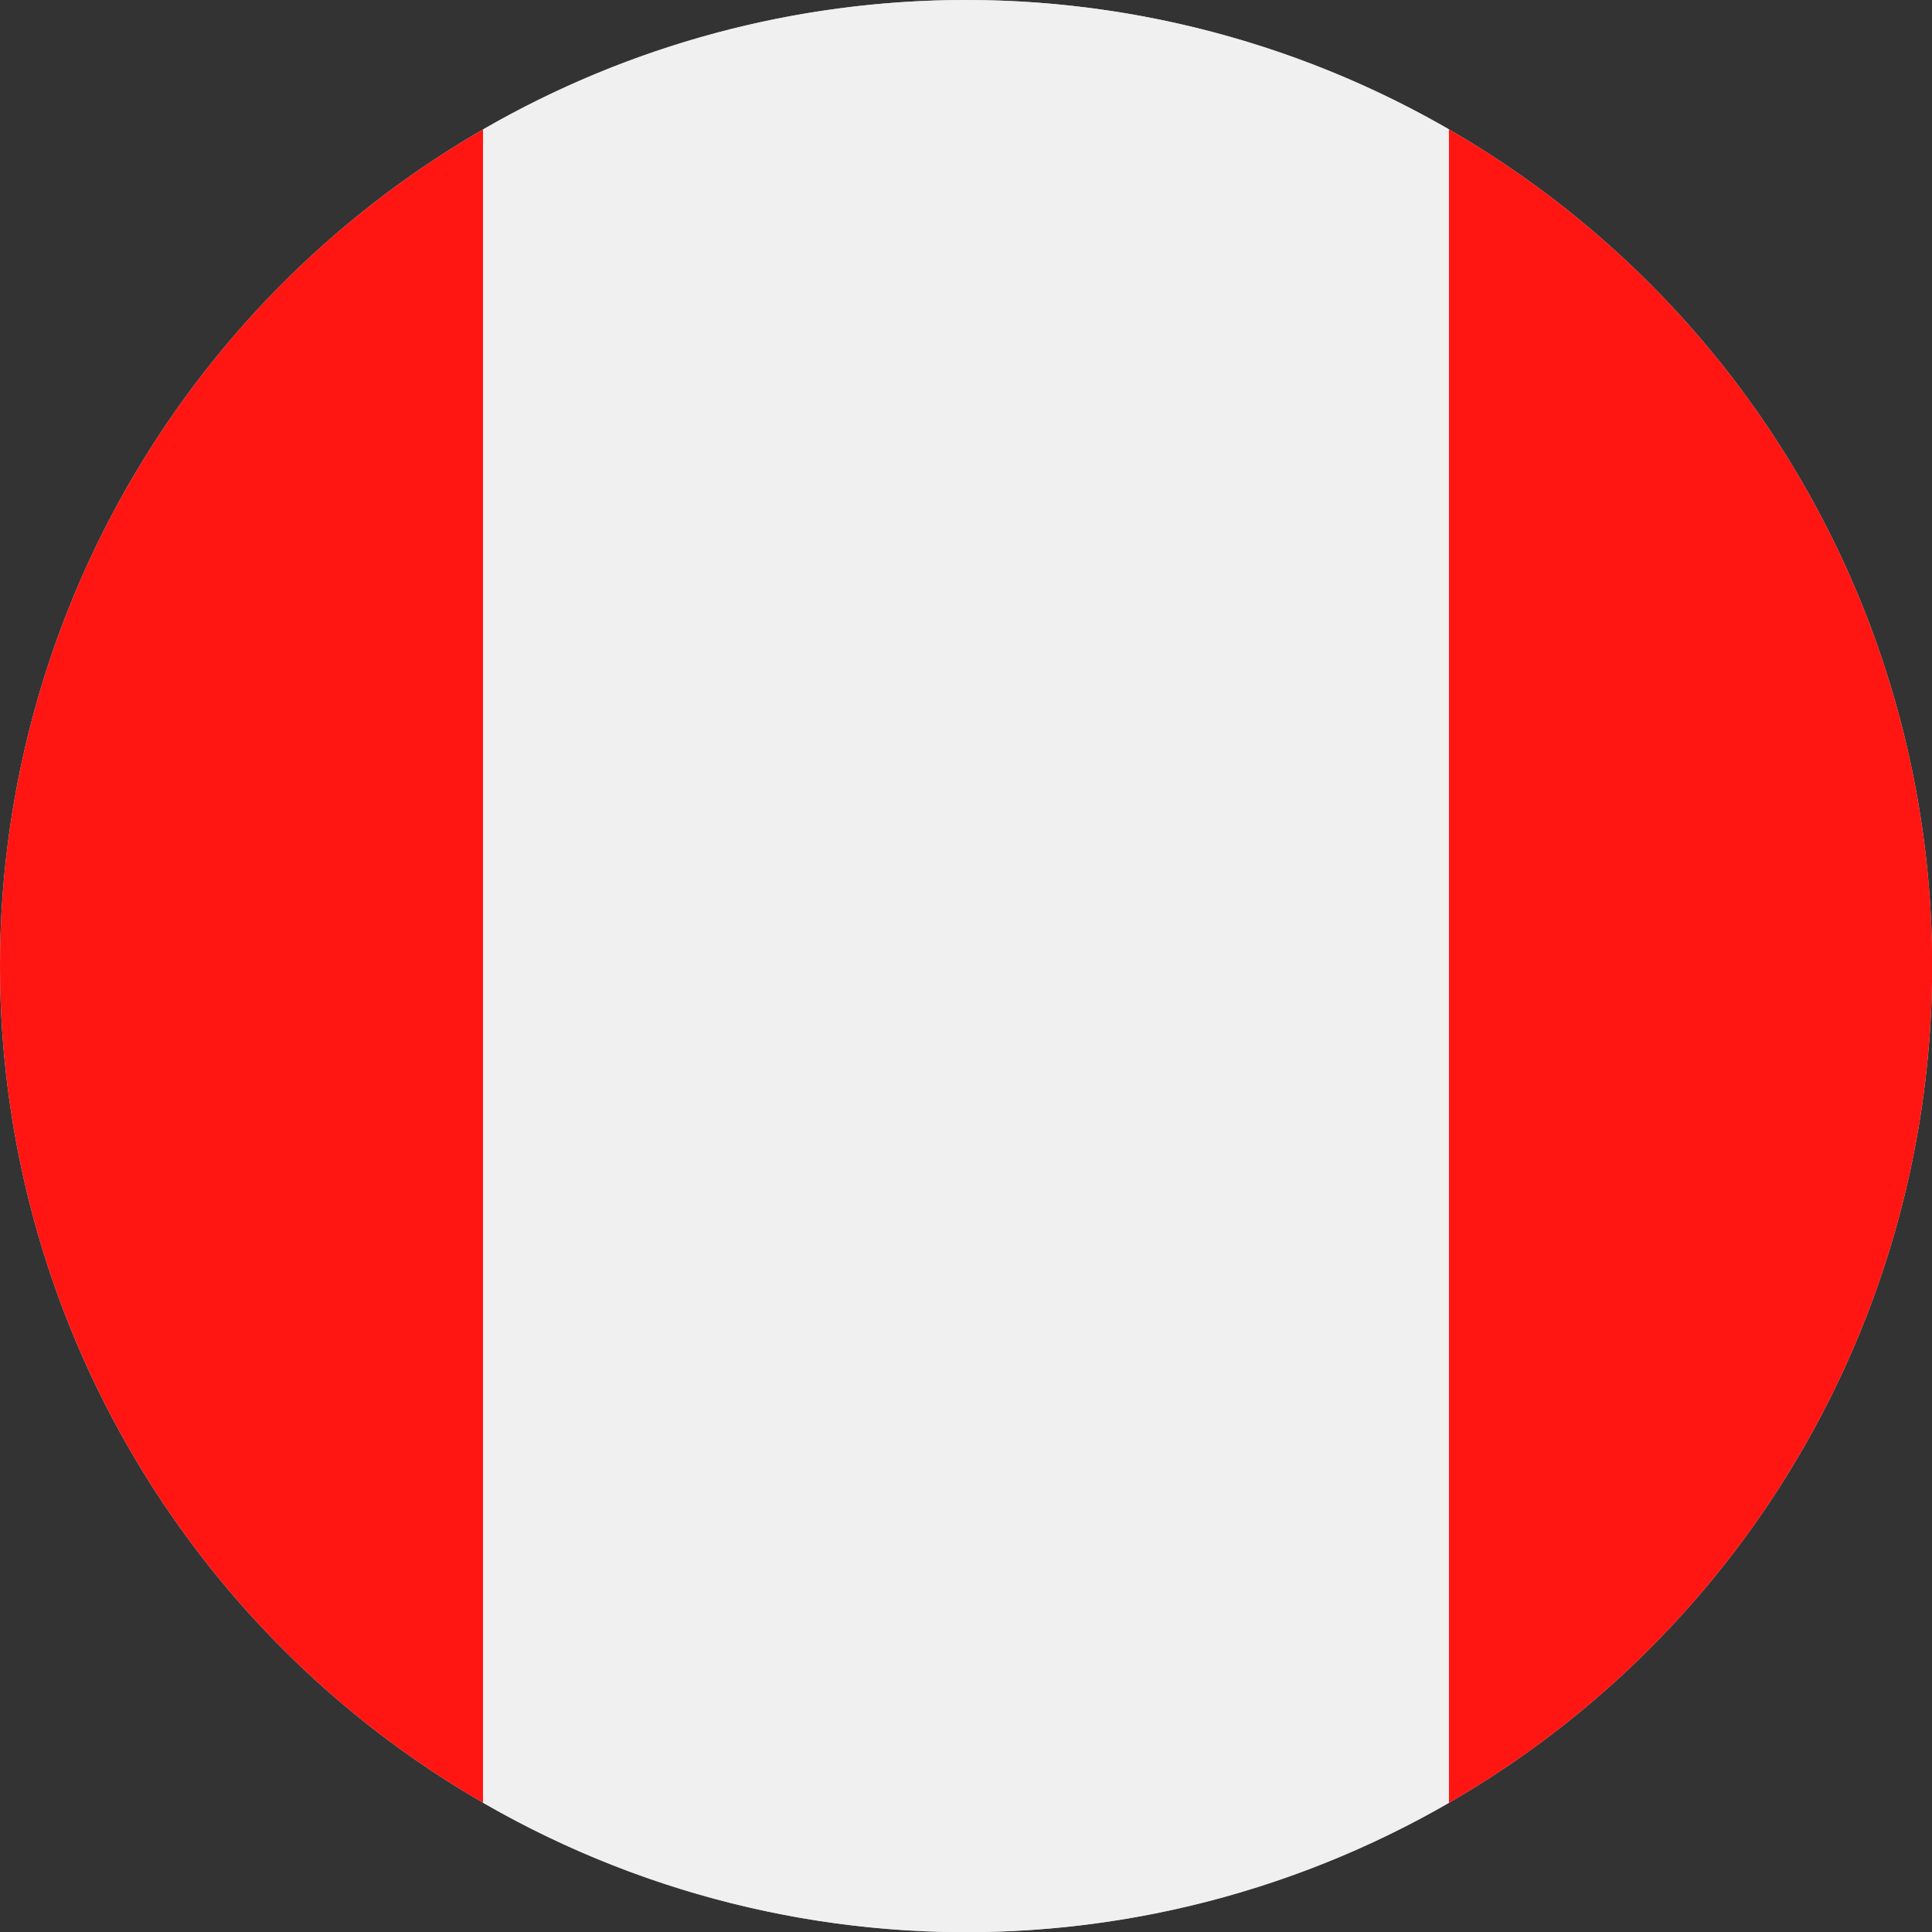 <svg id="Page_1" data-name="Page 1" xmlns="http://www.w3.org/2000/svg" xmlns:xlink="http://www.w3.org/1999/xlink" viewBox="0 0 113.39 113.39"><rect x="0" y="0" width="113.39" height="113.39" fill="#333333" stroke="none"/><defs><clipPath id="clip-path"><path d="M56.69,0A56.7,56.7,0,1,1,0,56.69,56.7,56.7,0,0,1,56.69,0Z" style="fill:#ccc;clip-rule:evenodd"/></clipPath></defs><title>PE_Peru</title><g id="Layer_1" data-name="Layer 1"><path d="M56.69,0A56.7,56.7,0,1,1,0,56.69,56.7,56.7,0,0,1,56.69,0Z" style="fill:#ccc;fill-rule:evenodd"/><g style="clip-path:url(#clip-path)"><path d="M-28.35,113.39h56.7V0h-56.7V113.39Zm113.39,0h56.69V0H85V113.39Z" style="fill:#ff1612;fill-rule:evenodd"/><polygon points="28.35 113.39 85.04 113.39 85.04 0 28.35 0 28.35 113.39 28.35 113.39" style="fill:#f0f0f0;fill-rule:evenodd"/></g></g></svg>